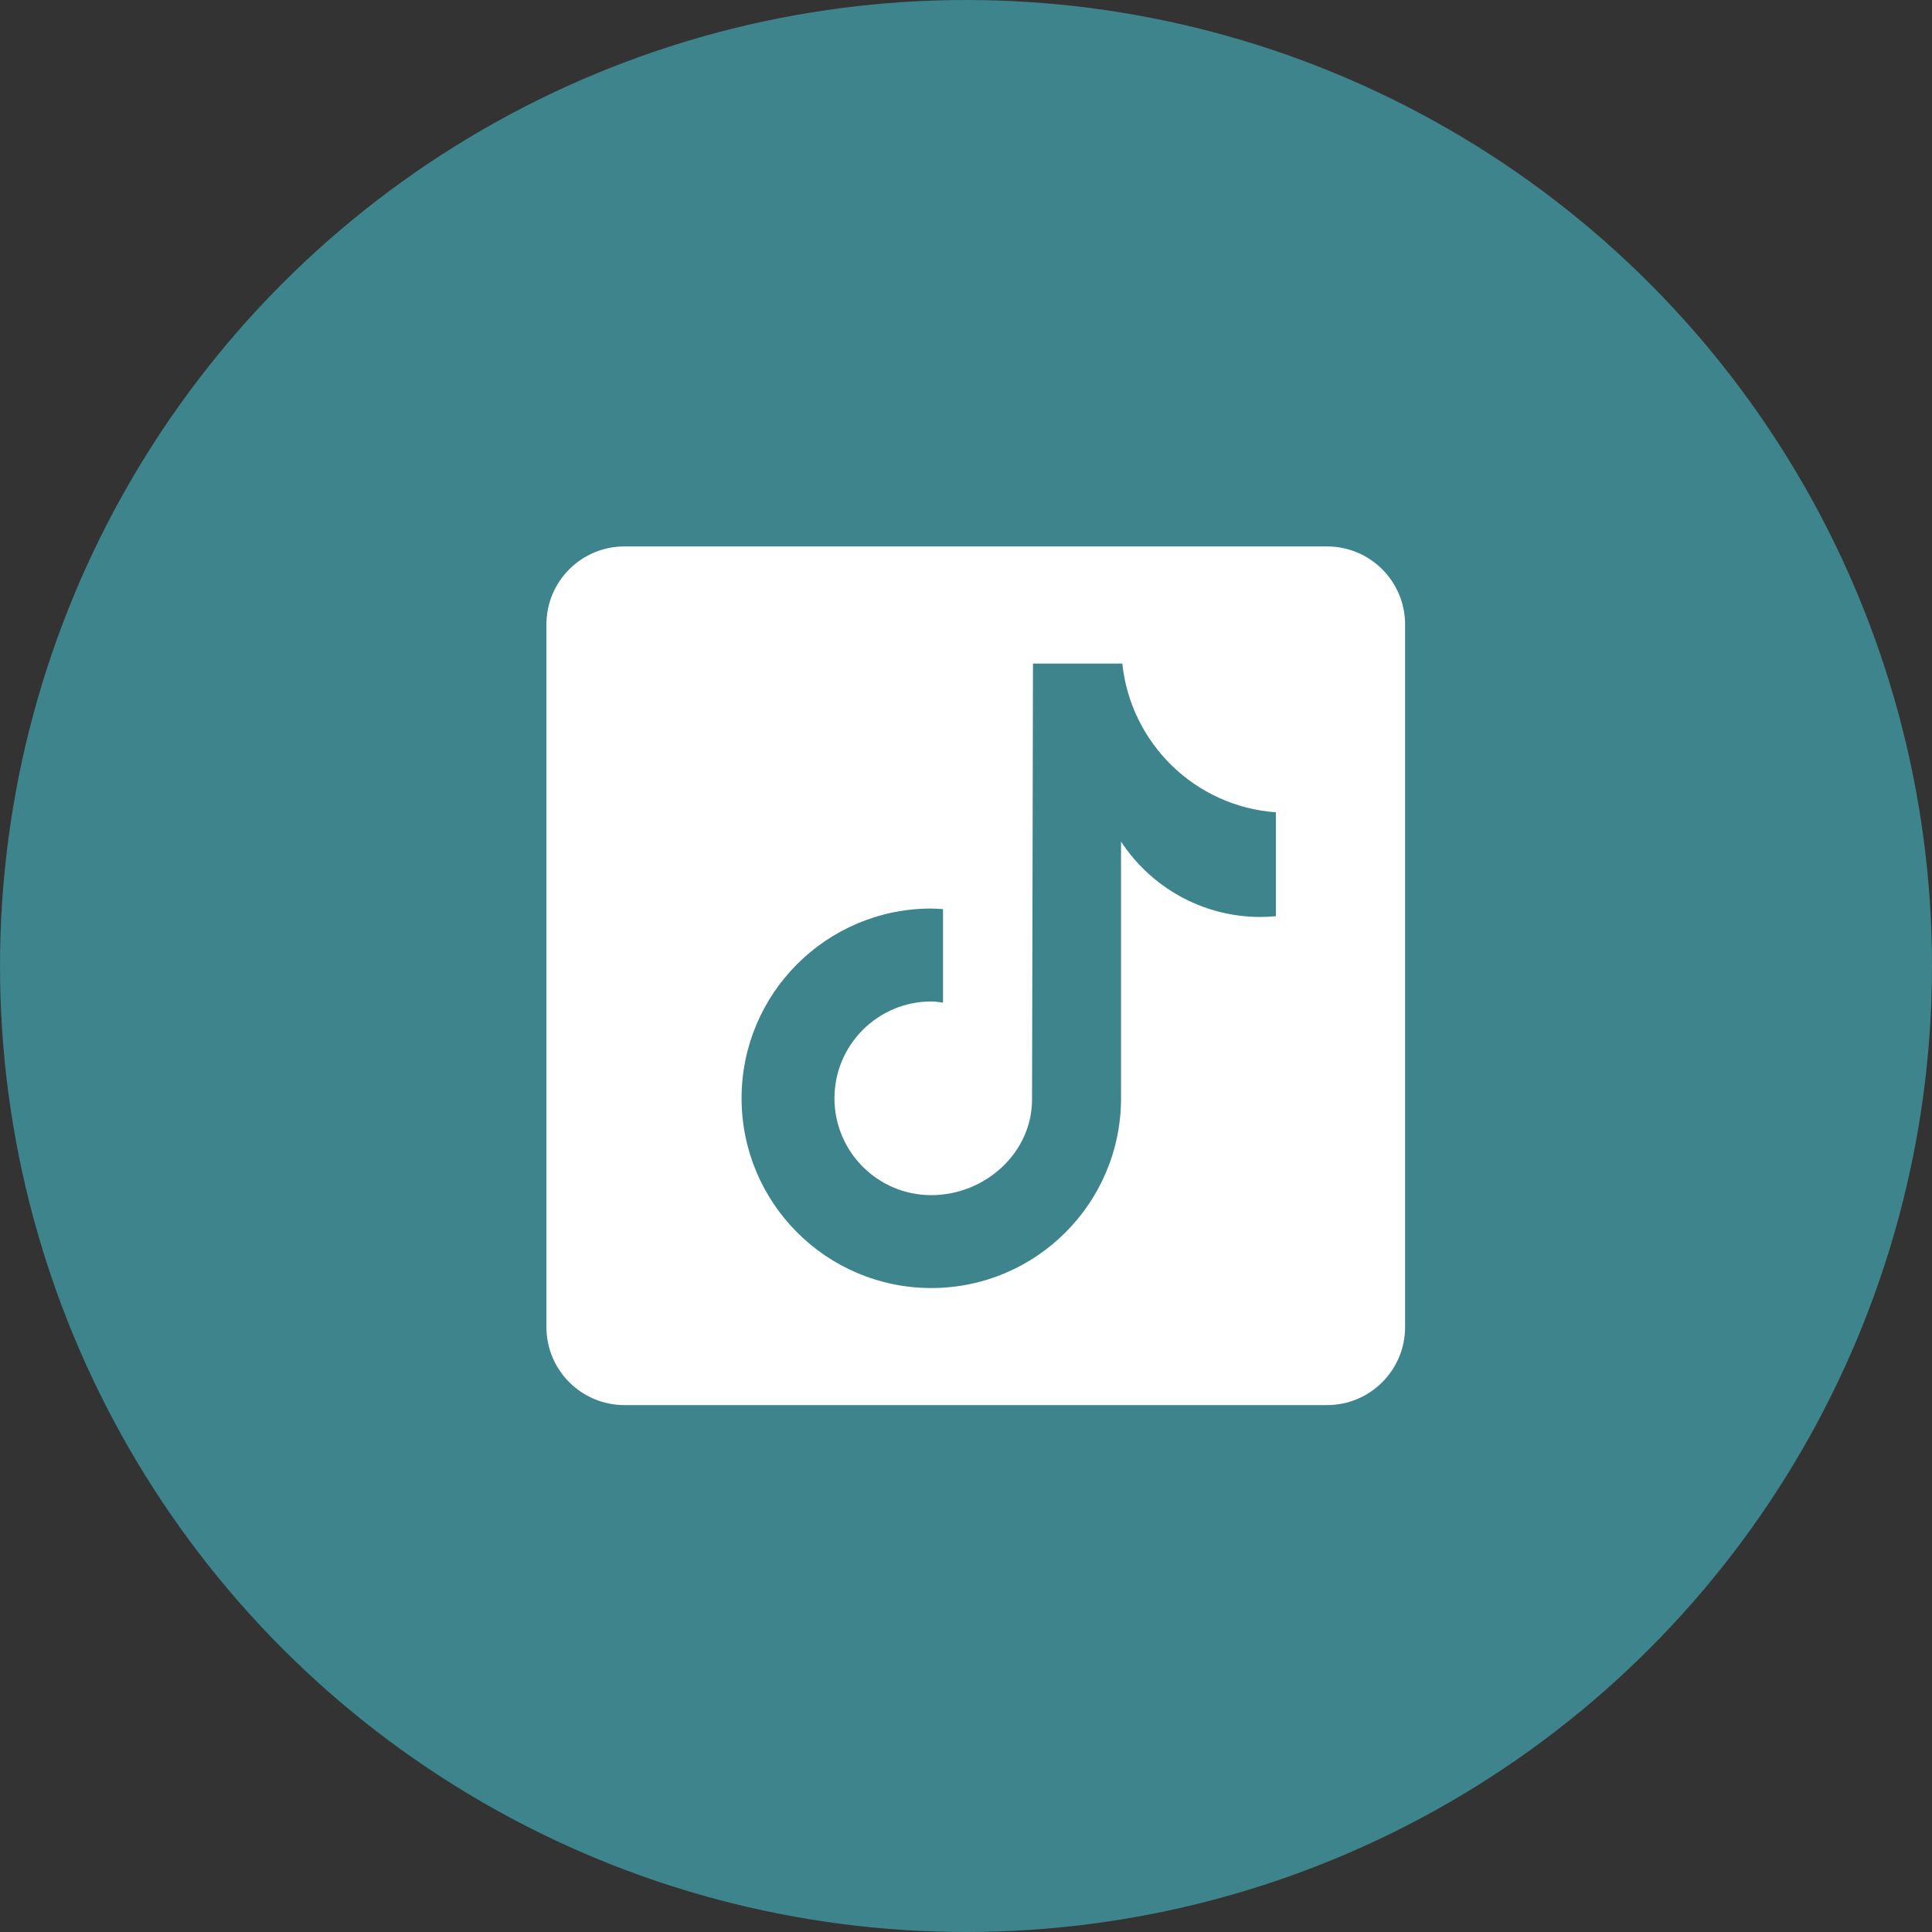 <?xml version="1.0" encoding="UTF-8"?> <svg xmlns="http://www.w3.org/2000/svg" width="99" height="99" viewBox="0 0 99 99" fill="none"><rect x="0" y="0" width="99" height="99" fill="#333333" stroke="none"/> <circle cx="49.5" cy="49.5" r="49.5" fill="#3E848D"></circle> <path d="M68 28H32C29.79 28 28 29.79 28 32V68C28 70.21 29.79 72 32 72H68C70.21 72 72 70.21 72 68V32C72 29.79 70.208 28 68 28ZM65.378 46.948C65.118 46.972 64.856 46.988 64.592 46.988C61.602 46.988 58.974 45.452 57.444 43.126C57.444 49.224 57.444 56.164 57.444 56.28C57.444 61.65 53.09 66.002 47.722 66.002C42.354 66 38 61.646 38 56.278C38 50.908 42.354 46.556 47.722 46.556C47.926 46.556 48.124 46.574 48.322 46.586V51.378C48.122 51.354 47.928 51.318 47.722 51.318C44.982 51.318 42.76 53.54 42.76 56.28C42.76 59.02 44.98 61.242 47.722 61.242C50.464 61.242 52.884 59.082 52.884 56.342C52.884 56.232 52.932 34.002 52.932 34.002H57.51C57.94 38.096 61.246 41.328 65.378 41.624V46.948V46.948Z" fill="white"></path> </svg> 